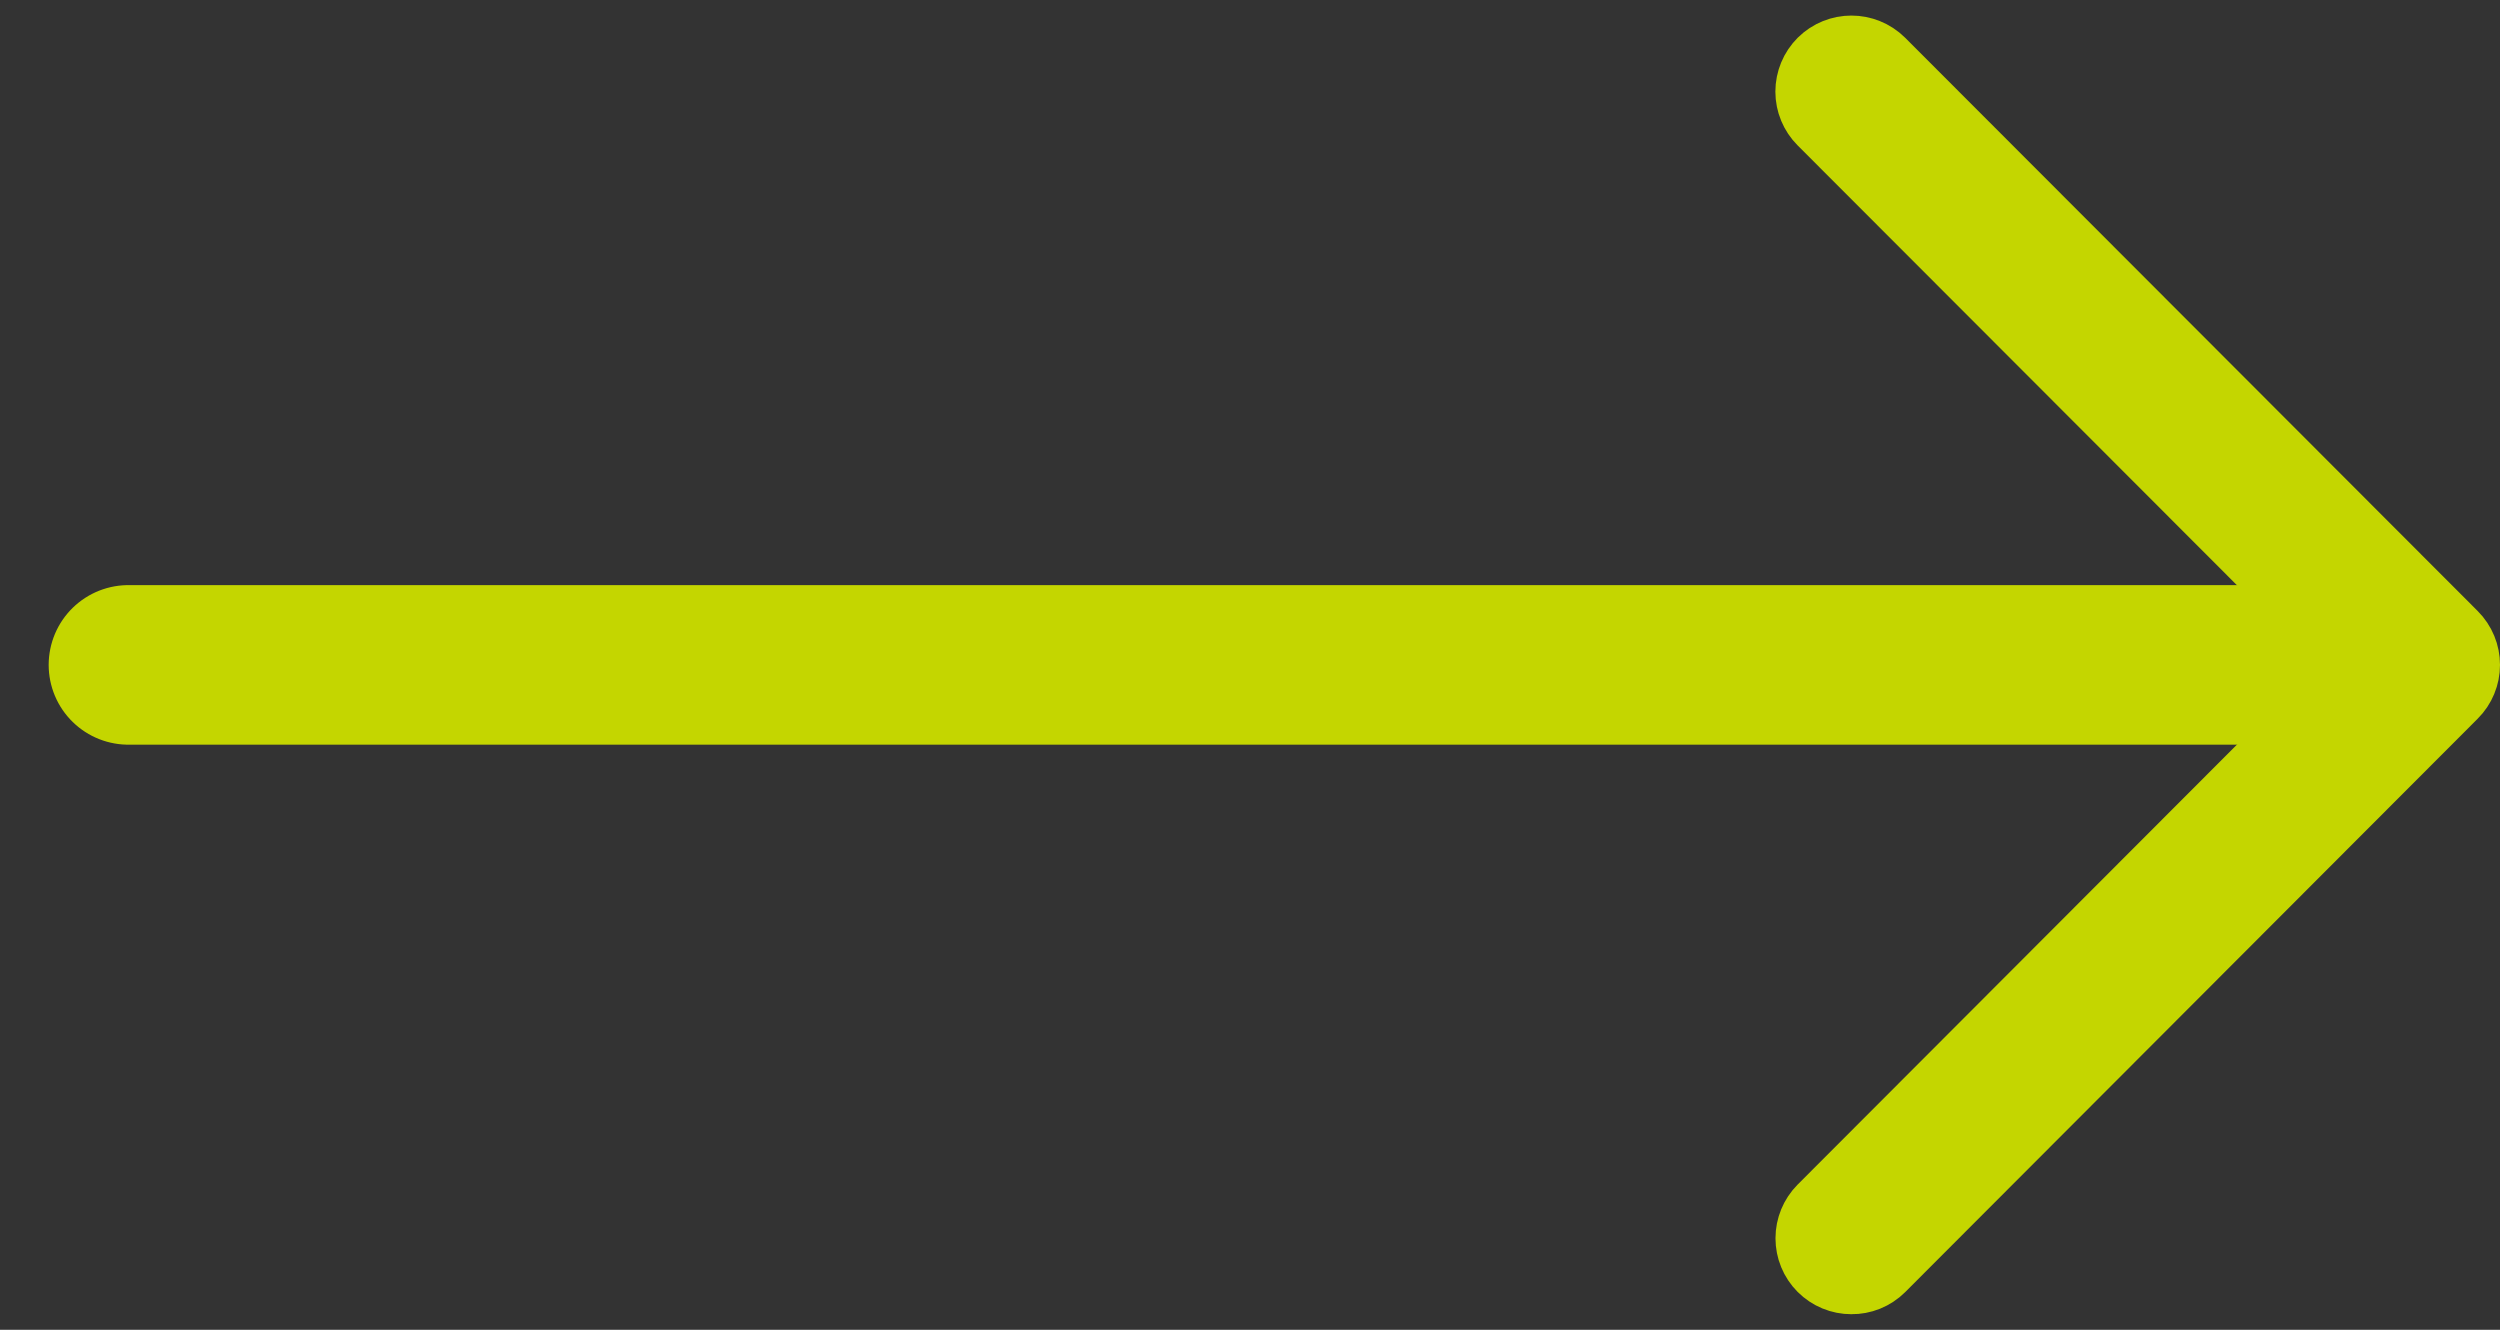 <svg width="47" height="25" viewBox="0 0 47 25" fill="none" xmlns="http://www.w3.org/2000/svg">
<rect x="0" y="0" width="47" height="25" fill="#333333" stroke="none"/>
<path fill-rule="evenodd" clip-rule="evenodd" d="M34.807 23.707C34.694 23.708 34.584 23.662 34.503 23.581C34.424 23.502 34.379 23.393 34.379 23.279C34.379 23.166 34.424 23.057 34.503 22.977L44.964 12.5L34.503 2.027C34.423 1.947 34.377 1.837 34.377 1.723C34.377 1.608 34.423 1.498 34.503 1.418C34.672 1.251 34.941 1.251 35.111 1.418L45.874 12.195C45.955 12.276 46 12.385 46 12.5C46 12.614 45.955 12.724 45.874 12.804L35.111 23.584C35.03 23.665 34.92 23.709 34.807 23.707Z" fill="white" stroke="#C4D600" stroke-width="2"/>
<path d="M43.925 12.5H2.415" stroke="#C4D600" stroke-width="3" stroke-linecap="round"/>
</svg>
